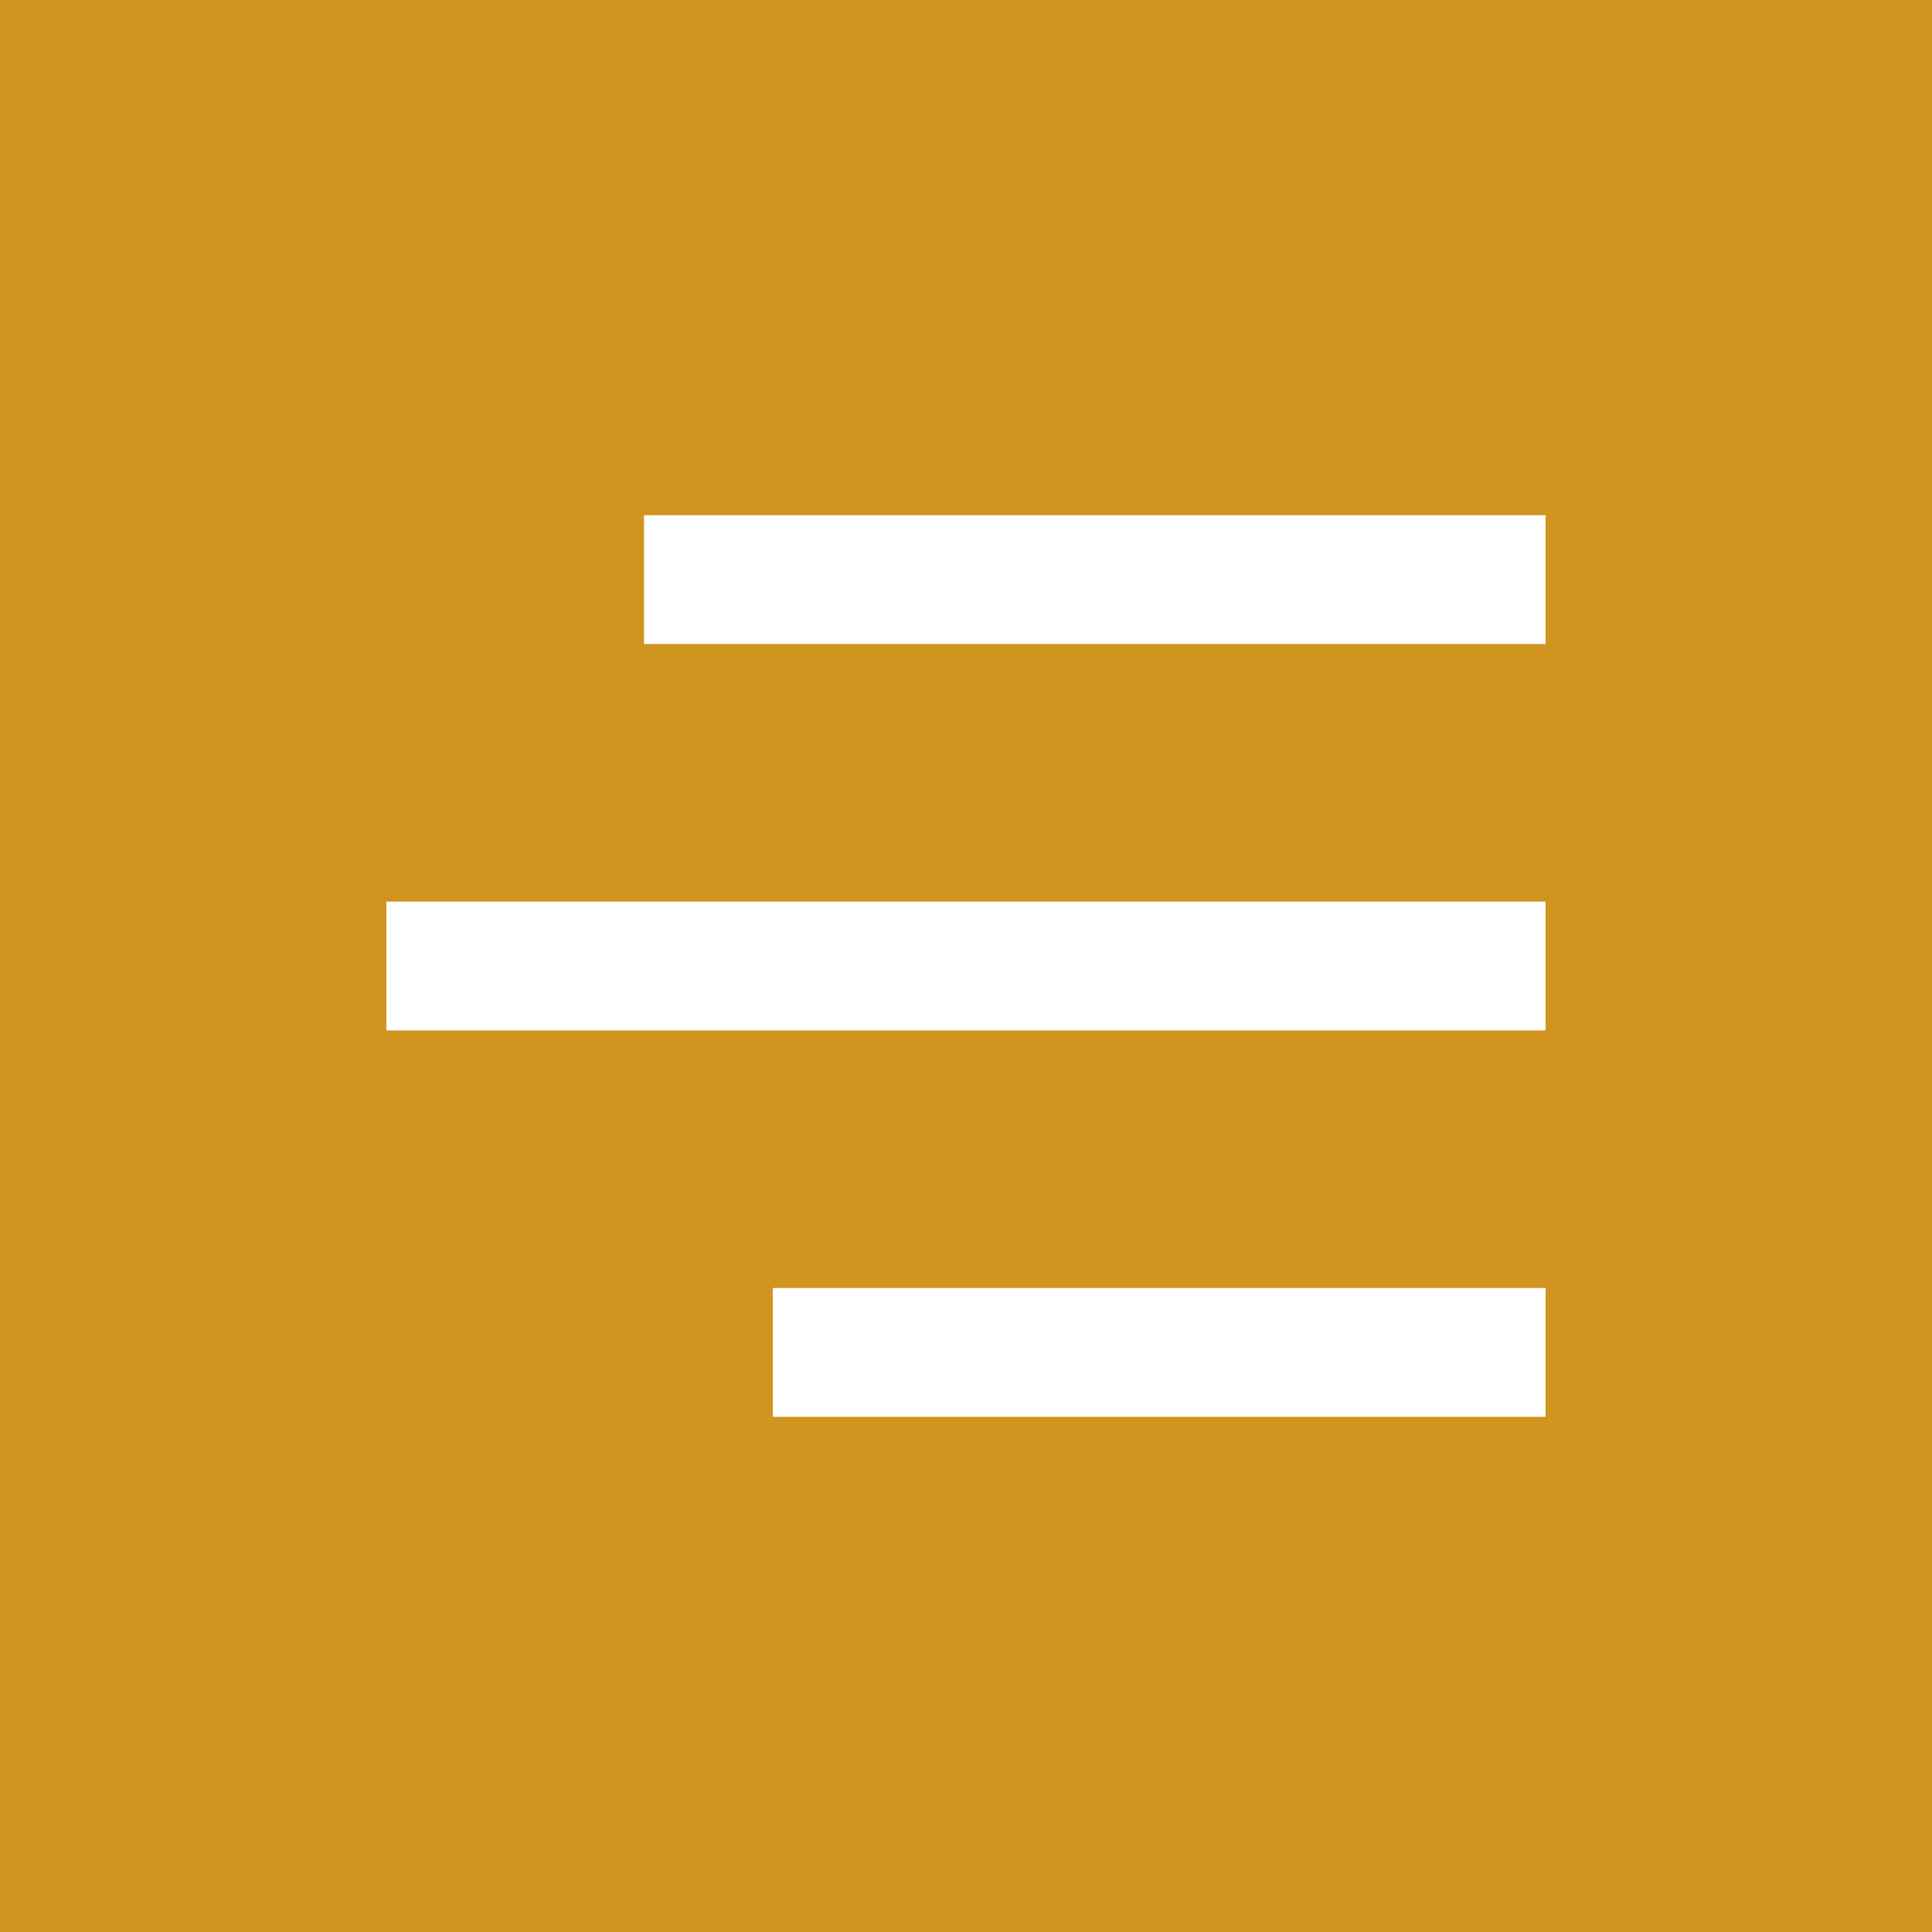 <?xml version="1.0" encoding="UTF-8"?> <svg xmlns="http://www.w3.org/2000/svg" width="30" height="30" viewBox="0 0 30 30" fill="none"> <rect width="30" height="30" fill="#D0941F"></rect> <rect x="10" y="8" width="14" height="2" fill="white"></rect> <rect x="6" y="14" width="18" height="2" fill="white"></rect> <rect x="12" y="20" width="12" height="2" fill="white"></rect> </svg> 